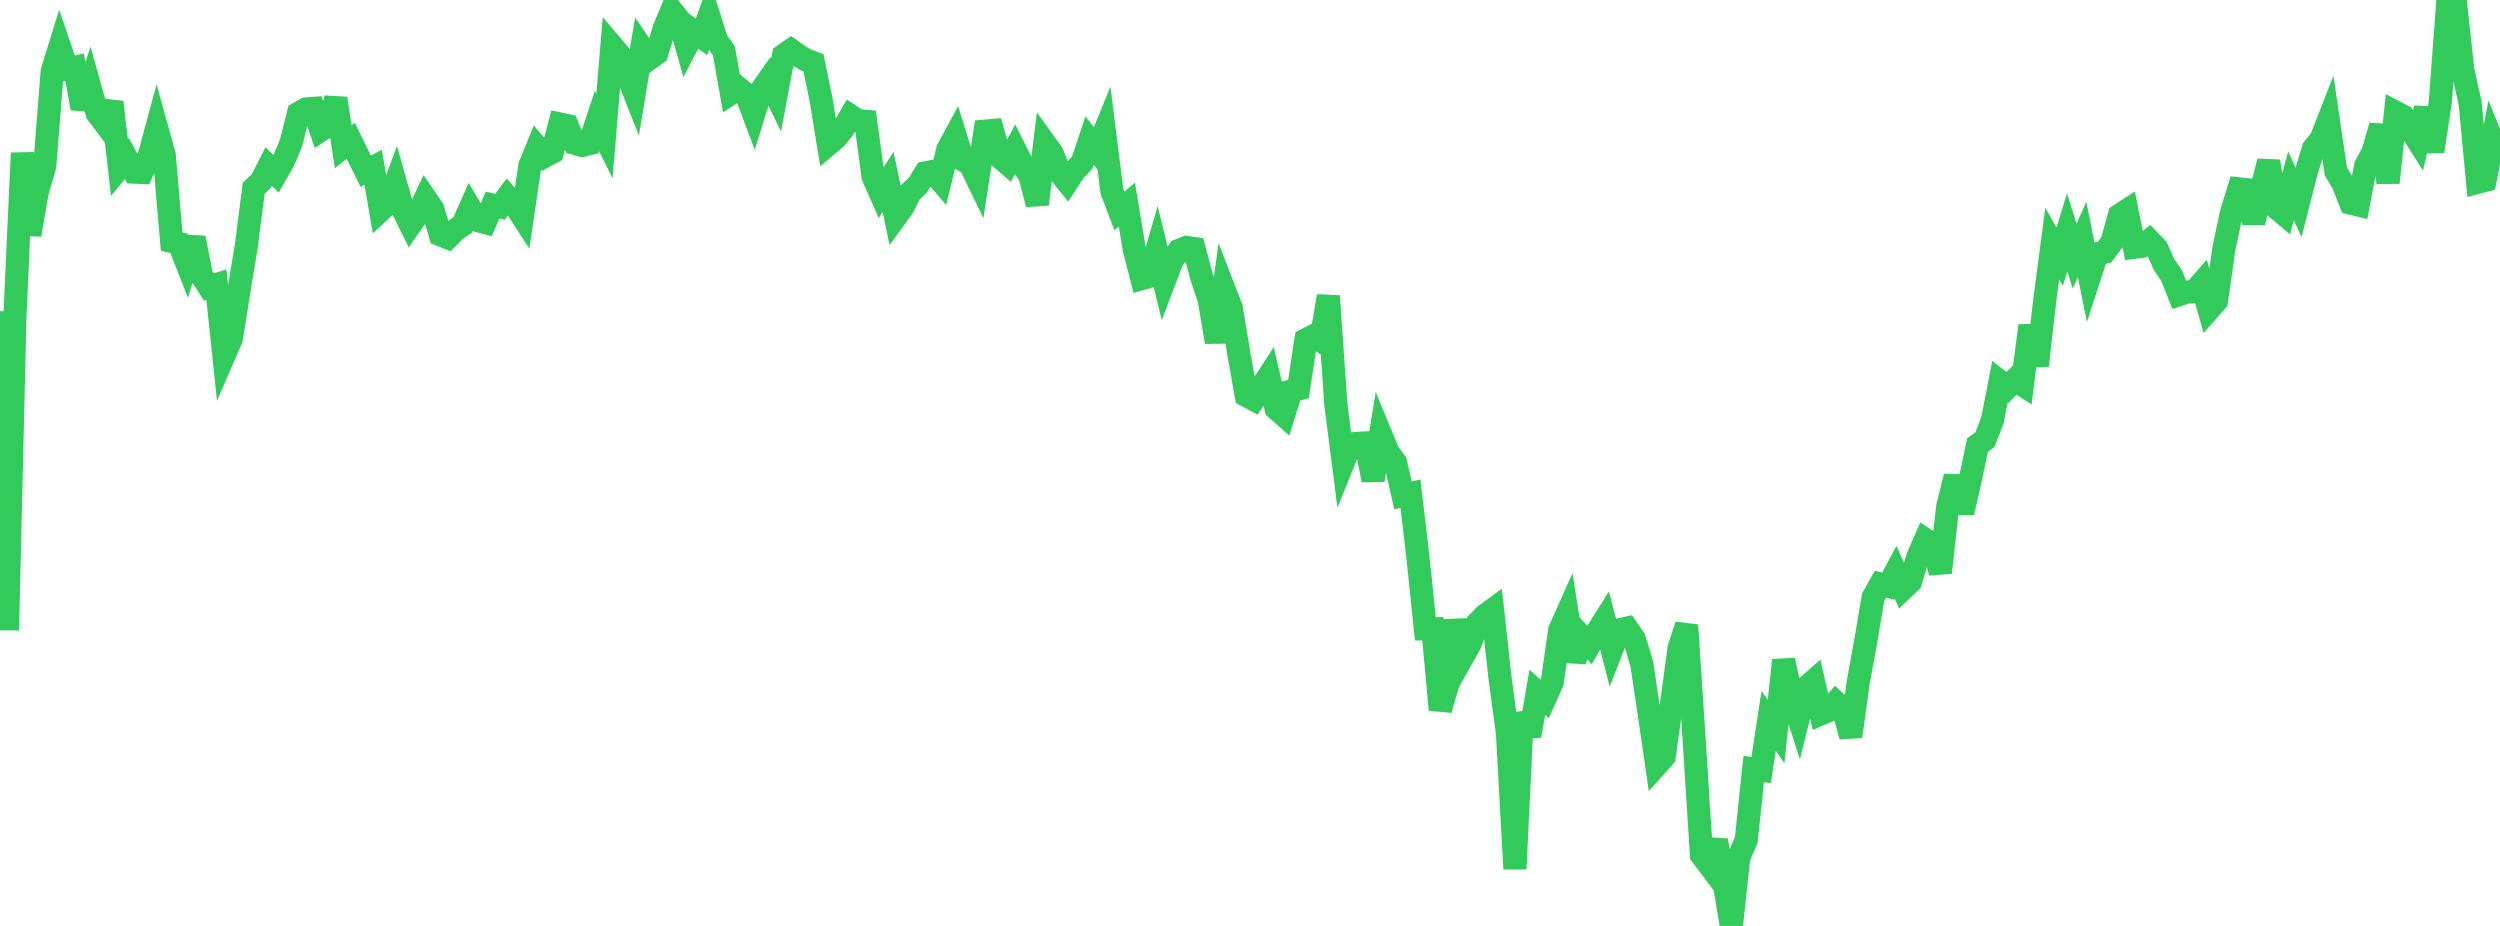 <?xml version="1.0" standalone="no"?>
<!DOCTYPE svg PUBLIC "-//W3C//DTD SVG 1.1//EN" "http://www.w3.org/Graphics/SVG/1.1/DTD/svg11.dtd">

<svg width="135" height="50" viewBox="0 0 135 50" preserveAspectRatio="none" 
  xmlns="http://www.w3.org/2000/svg"
  xmlns:xlink="http://www.w3.org/1999/xlink">


<polyline points="0.0, 16.801 0.403, 34.026 0.806, 17.067 1.209, 8.264 1.612, 12.675 2.015, 10.345 2.418, 8.961 2.821, 3.844 3.224, 2.539 3.627, 3.719 4.03, 3.636 4.433, 5.851 4.836, 4.649 5.239, 6.1 5.642, 6.638 6.045, 5.516 6.448, 9.048 6.851, 8.558 7.254, 9.295 7.657, 9.313 8.06, 8.399 8.463, 6.915 8.866, 8.358 9.269, 13.041 9.672, 13.148 10.075, 14.178 10.478, 12.847 10.881, 14.87 11.284, 15.5 11.687, 15.372 12.09, 19.215 12.493, 18.288 12.896, 15.733 13.299, 13.294 13.701, 10.168 14.104, 9.784 14.507, 8.99 14.91, 9.385 15.313, 8.681 15.716, 7.726 16.119, 6.116 16.522, 5.886 16.925, 5.854 17.328, 7.029 17.731, 6.764 18.134, 5.319 18.537, 7.924 18.94, 7.603 19.343, 8.425 19.746, 9.244 20.149, 9.036 20.552, 11.361 20.955, 10.988 21.358, 9.896 21.761, 11.321 22.164, 12.135 22.567, 11.561 22.97, 10.705 23.373, 11.293 23.776, 12.673 24.179, 12.834 24.582, 12.42 24.985, 12.147 25.388, 11.234 25.791, 11.908 26.194, 12.015 26.597, 11.075 27.0, 11.166 27.403, 10.624 27.806, 11.073 28.209, 11.697 28.612, 8.956 29.015, 7.964 29.418, 8.438 29.821, 8.223 30.224, 6.694 30.627, 6.78 31.03, 7.733 31.433, 7.855 31.836, 7.755 32.239, 6.539 32.642, 7.348 33.045, 2.478 33.448, 2.953 33.851, 3.984 34.254, 5.002 34.657, 2.583 35.06, 3.176 35.463, 2.887 35.866, 1.547 36.269, 0.573 36.672, 1.065 37.075, 2.48 37.478, 1.701 37.881, 1.99 38.284, 0.88 38.687, 2.166 39.09, 2.742 39.493, 5.03 39.896, 4.768 40.299, 5.1 40.701, 6.171 41.104, 4.882 41.507, 4.305 41.91, 5.132 42.313, 2.985 42.716, 2.705 43.119, 2.994 43.522, 3.238 43.925, 3.388 44.328, 5.324 44.731, 7.792 45.134, 7.454 45.537, 6.951 45.94, 6.258 46.343, 6.522 46.746, 6.553 47.149, 9.547 47.552, 10.455 47.955, 9.822 48.358, 11.731 48.761, 11.178 49.164, 10.377 49.567, 9.995 49.97, 9.339 50.373, 9.258 50.776, 9.733 51.179, 8.074 51.582, 7.328 51.985, 8.621 52.388, 8.872 52.791, 9.705 53.194, 7.082 53.597, 7.047 54.0, 8.495 54.403, 8.838 54.806, 8.081 55.209, 8.887 55.612, 9.478 56.015, 11.03 56.418, 7.728 56.821, 8.289 57.224, 9.33 57.627, 9.826 58.03, 9.213 58.433, 8.798 58.836, 7.59 59.239, 8.109 59.642, 7.12 60.045, 10.331 60.448, 11.388 60.851, 11.048 61.254, 13.468 61.657, 15.043 62.06, 14.928 62.463, 13.54 62.866, 15.187 63.269, 14.124 63.672, 13.516 64.075, 13.363 64.478, 13.423 64.881, 14.933 65.284, 16.118 65.687, 18.47 66.09, 15.595 66.493, 16.635 66.896, 19.1 67.299, 21.358 67.701, 21.572 68.104, 20.934 68.507, 20.314 68.91, 22.06 69.313, 22.415 69.716, 21.118 70.119, 21.006 70.522, 18.346 70.925, 18.138 71.328, 18.405 71.731, 15.985 72.134, 21.82 72.537, 24.966 72.94, 23.967 73.343, 23.941 73.746, 23.918 74.149, 25.923 74.552, 23.443 74.955, 24.419 75.358, 24.975 75.761, 26.751 76.164, 26.657 76.567, 30.07 76.97, 33.956 77.373, 33.951 77.776, 38.324 78.179, 36.941 78.582, 33.502 78.985, 35.474 79.388, 34.759 79.791, 33.635 80.194, 33.224 80.597, 32.93 81.0, 36.591 81.403, 39.579 81.806, 46.919 82.209, 38.508 82.612, 39.731 83.015, 37.38 83.418, 37.742 83.821, 36.841 84.224, 34.026 84.627, 33.125 85.03, 35.692 85.433, 34.394 85.836, 34.824 86.239, 34.132 86.642, 33.491 87.045, 35.05 87.448, 34.013 87.851, 33.922 88.254, 34.511 88.657, 35.848 89.06, 38.547 89.463, 41.309 89.866, 40.859 90.269, 37.961 90.672, 34.996 91.075, 33.761 91.478, 39.85 91.881, 46.175 92.284, 46.71 92.687, 45.386 93.09, 47.577 93.493, 50.0 93.896, 46.296 94.299, 45.356 94.701, 41.524 95.104, 41.582 95.507, 38.928 95.91, 39.496 96.313, 35.649 96.716, 37.493 97.119, 38.74 97.522, 37.135 97.925, 36.781 98.328, 38.548 98.731, 38.374 99.134, 37.922 99.537, 38.295 99.94, 39.766 100.343, 36.857 100.746, 34.646 101.149, 32.255 101.552, 31.542 101.955, 31.651 102.358, 30.896 102.761, 31.797 103.164, 31.412 103.567, 30.06 103.97, 29.143 104.373, 29.409 104.776, 30.921 105.179, 27.346 105.582, 25.733 105.985, 27.681 106.388, 25.933 106.791, 24.027 107.194, 23.735 107.597, 22.679 108.0, 20.607 108.403, 20.924 108.806, 20.513 109.209, 20.775 109.612, 17.586 110.015, 19.739 110.418, 16.199 110.821, 13.149 111.224, 13.862 111.627, 12.544 112.03, 13.83 112.433, 12.932 112.836, 14.934 113.239, 13.698 113.642, 13.617 114.045, 13.079 114.448, 11.623 114.851, 11.362 115.254, 13.354 115.657, 13.303 116.06, 12.987 116.463, 13.404 116.866, 14.296 117.269, 14.884 117.672, 15.908 118.075, 15.771 118.478, 15.758 118.881, 15.296 119.284, 16.71 119.687, 16.255 120.09, 13.437 120.493, 11.51 120.896, 10.197 121.299, 10.241 121.701, 12.016 122.104, 10.306 122.507, 8.712 122.91, 11.208 123.313, 11.545 123.716, 10.031 124.119, 10.923 124.522, 9.348 124.925, 8.023 125.328, 7.537 125.731, 6.507 126.134, 9.248 126.537, 9.934 126.94, 10.97 127.343, 11.066 127.746, 8.959 128.149, 8.2 128.552, 6.791 128.955, 9.863 129.358, 6.059 129.761, 6.269 130.164, 6.979 130.567, 7.614 130.97, 5.839 131.373, 8.176 131.776, 5.515 132.179, 0.124 132.582, 0.0 132.985, 3.749 133.388, 5.571 133.791, 9.848 134.194, 9.744 134.597, 7.616 135.0, 8.608" fill="none" stroke="#32ca5b" stroke-width="1.25"/>

</svg>